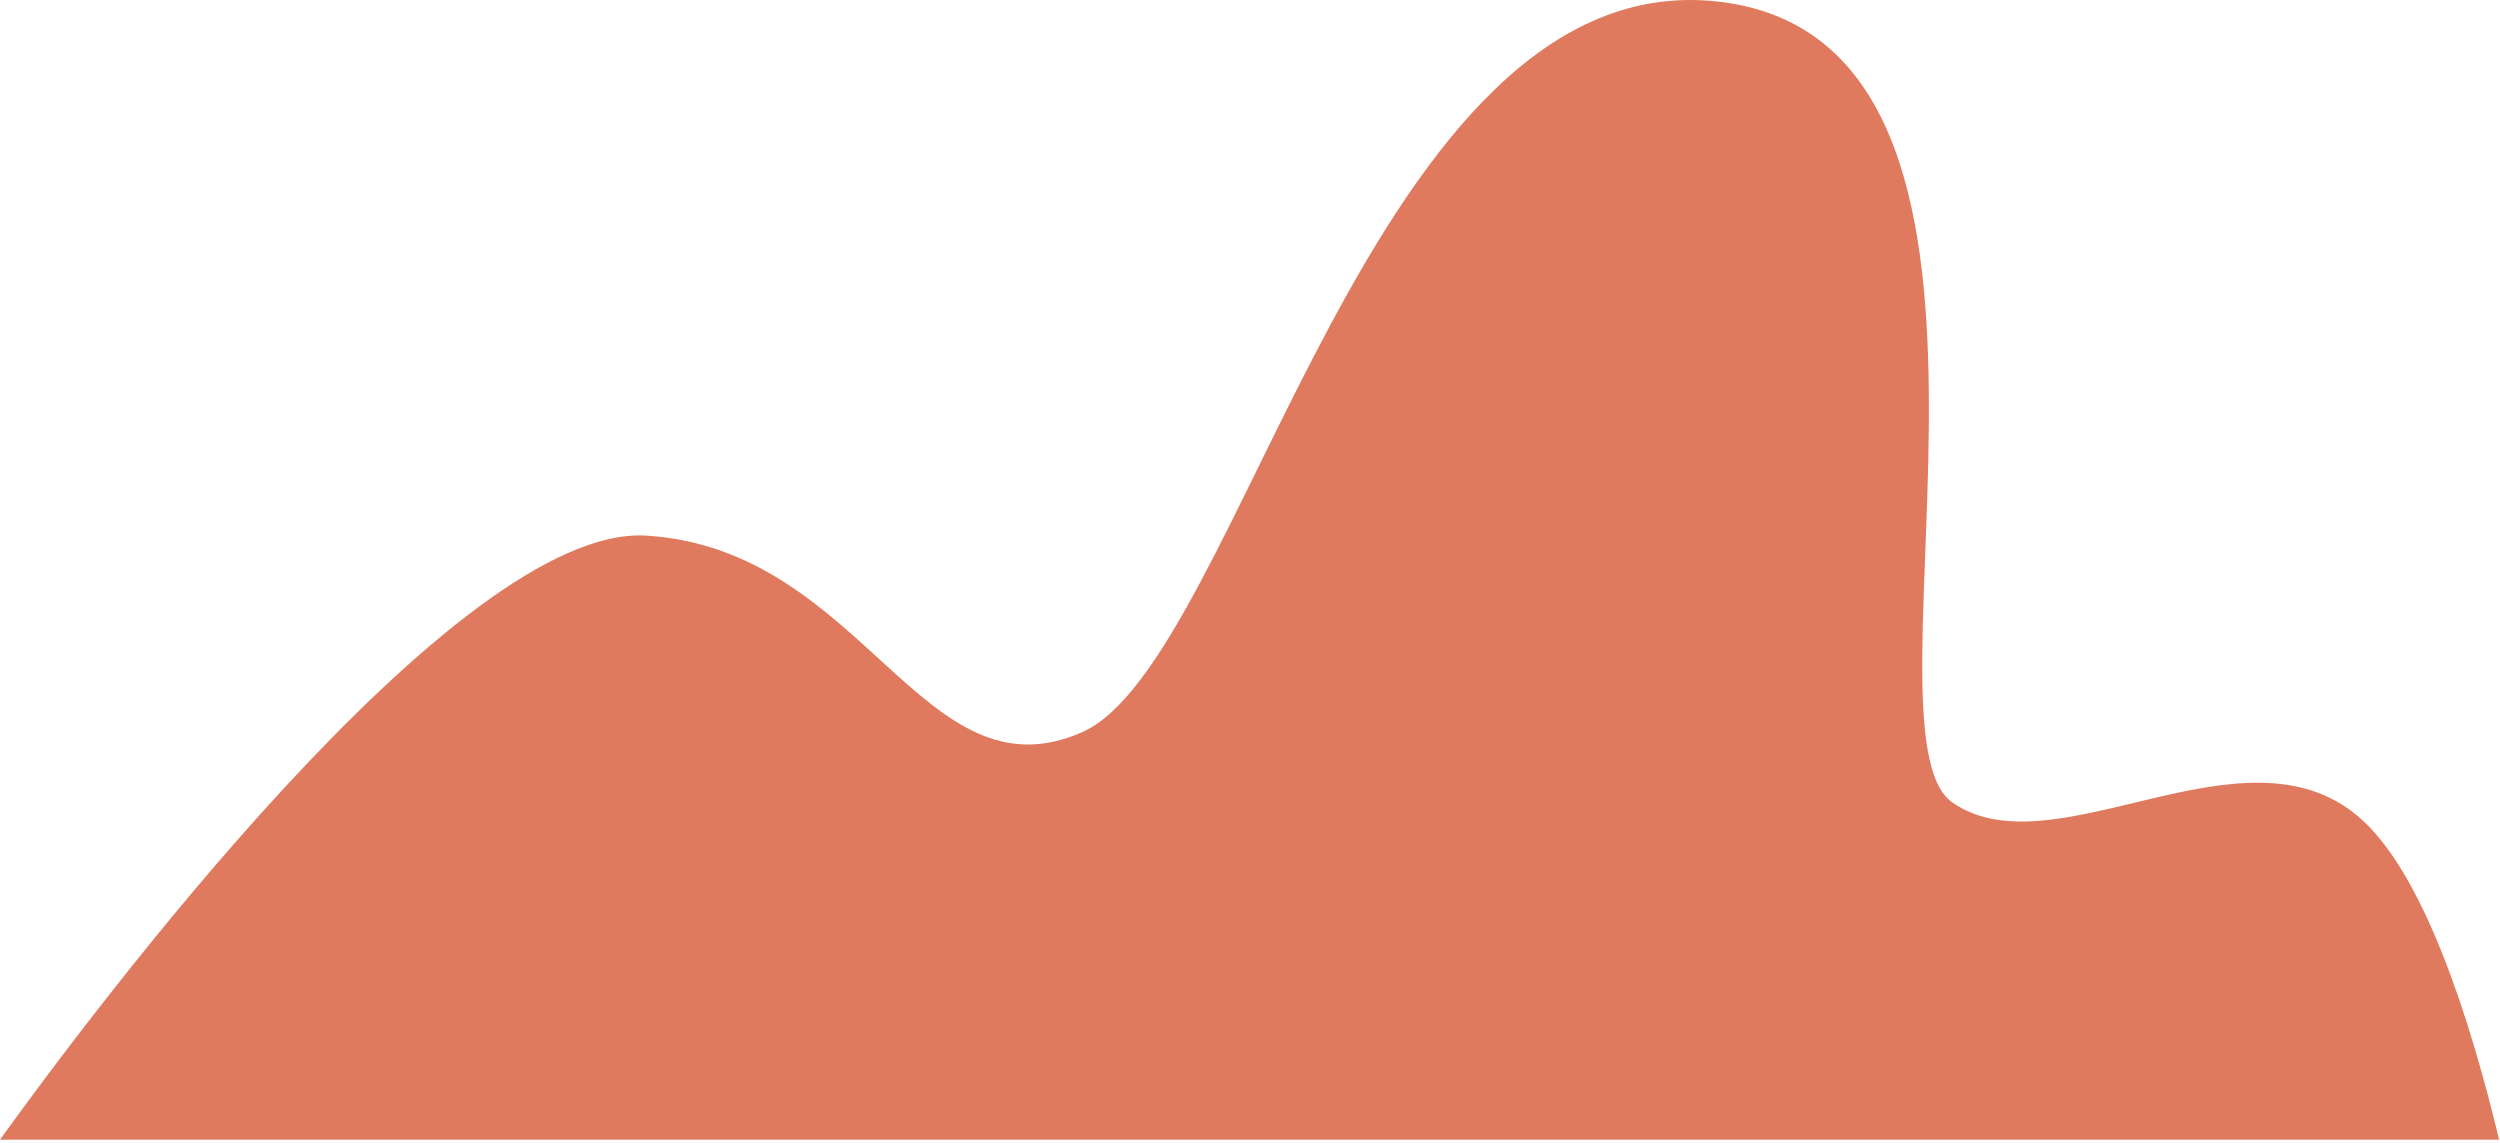 <?xml version="1.0" encoding="utf-8"?>
<svg xmlns="http://www.w3.org/2000/svg" fill="none" height="100%" overflow="visible" preserveAspectRatio="none" style="display: block;" viewBox="0 0 280 128" width="100%">
<path d="M279.897 127.643C276.692 114.263 271.448 97.654 264.135 91.454C251.154 80.439 230.038 97.755 218.673 89.883C207.307 82.01 231.654 4.918 192.655 0.204C153.656 -4.511 139.058 74.153 121.188 82.01C103.318 89.868 96.827 61.566 72.466 59.995C51.173 58.553 10.01 113.744 0 127.643H279.897Z" fill="#DF7A5E" id="Vector"/>
</svg>